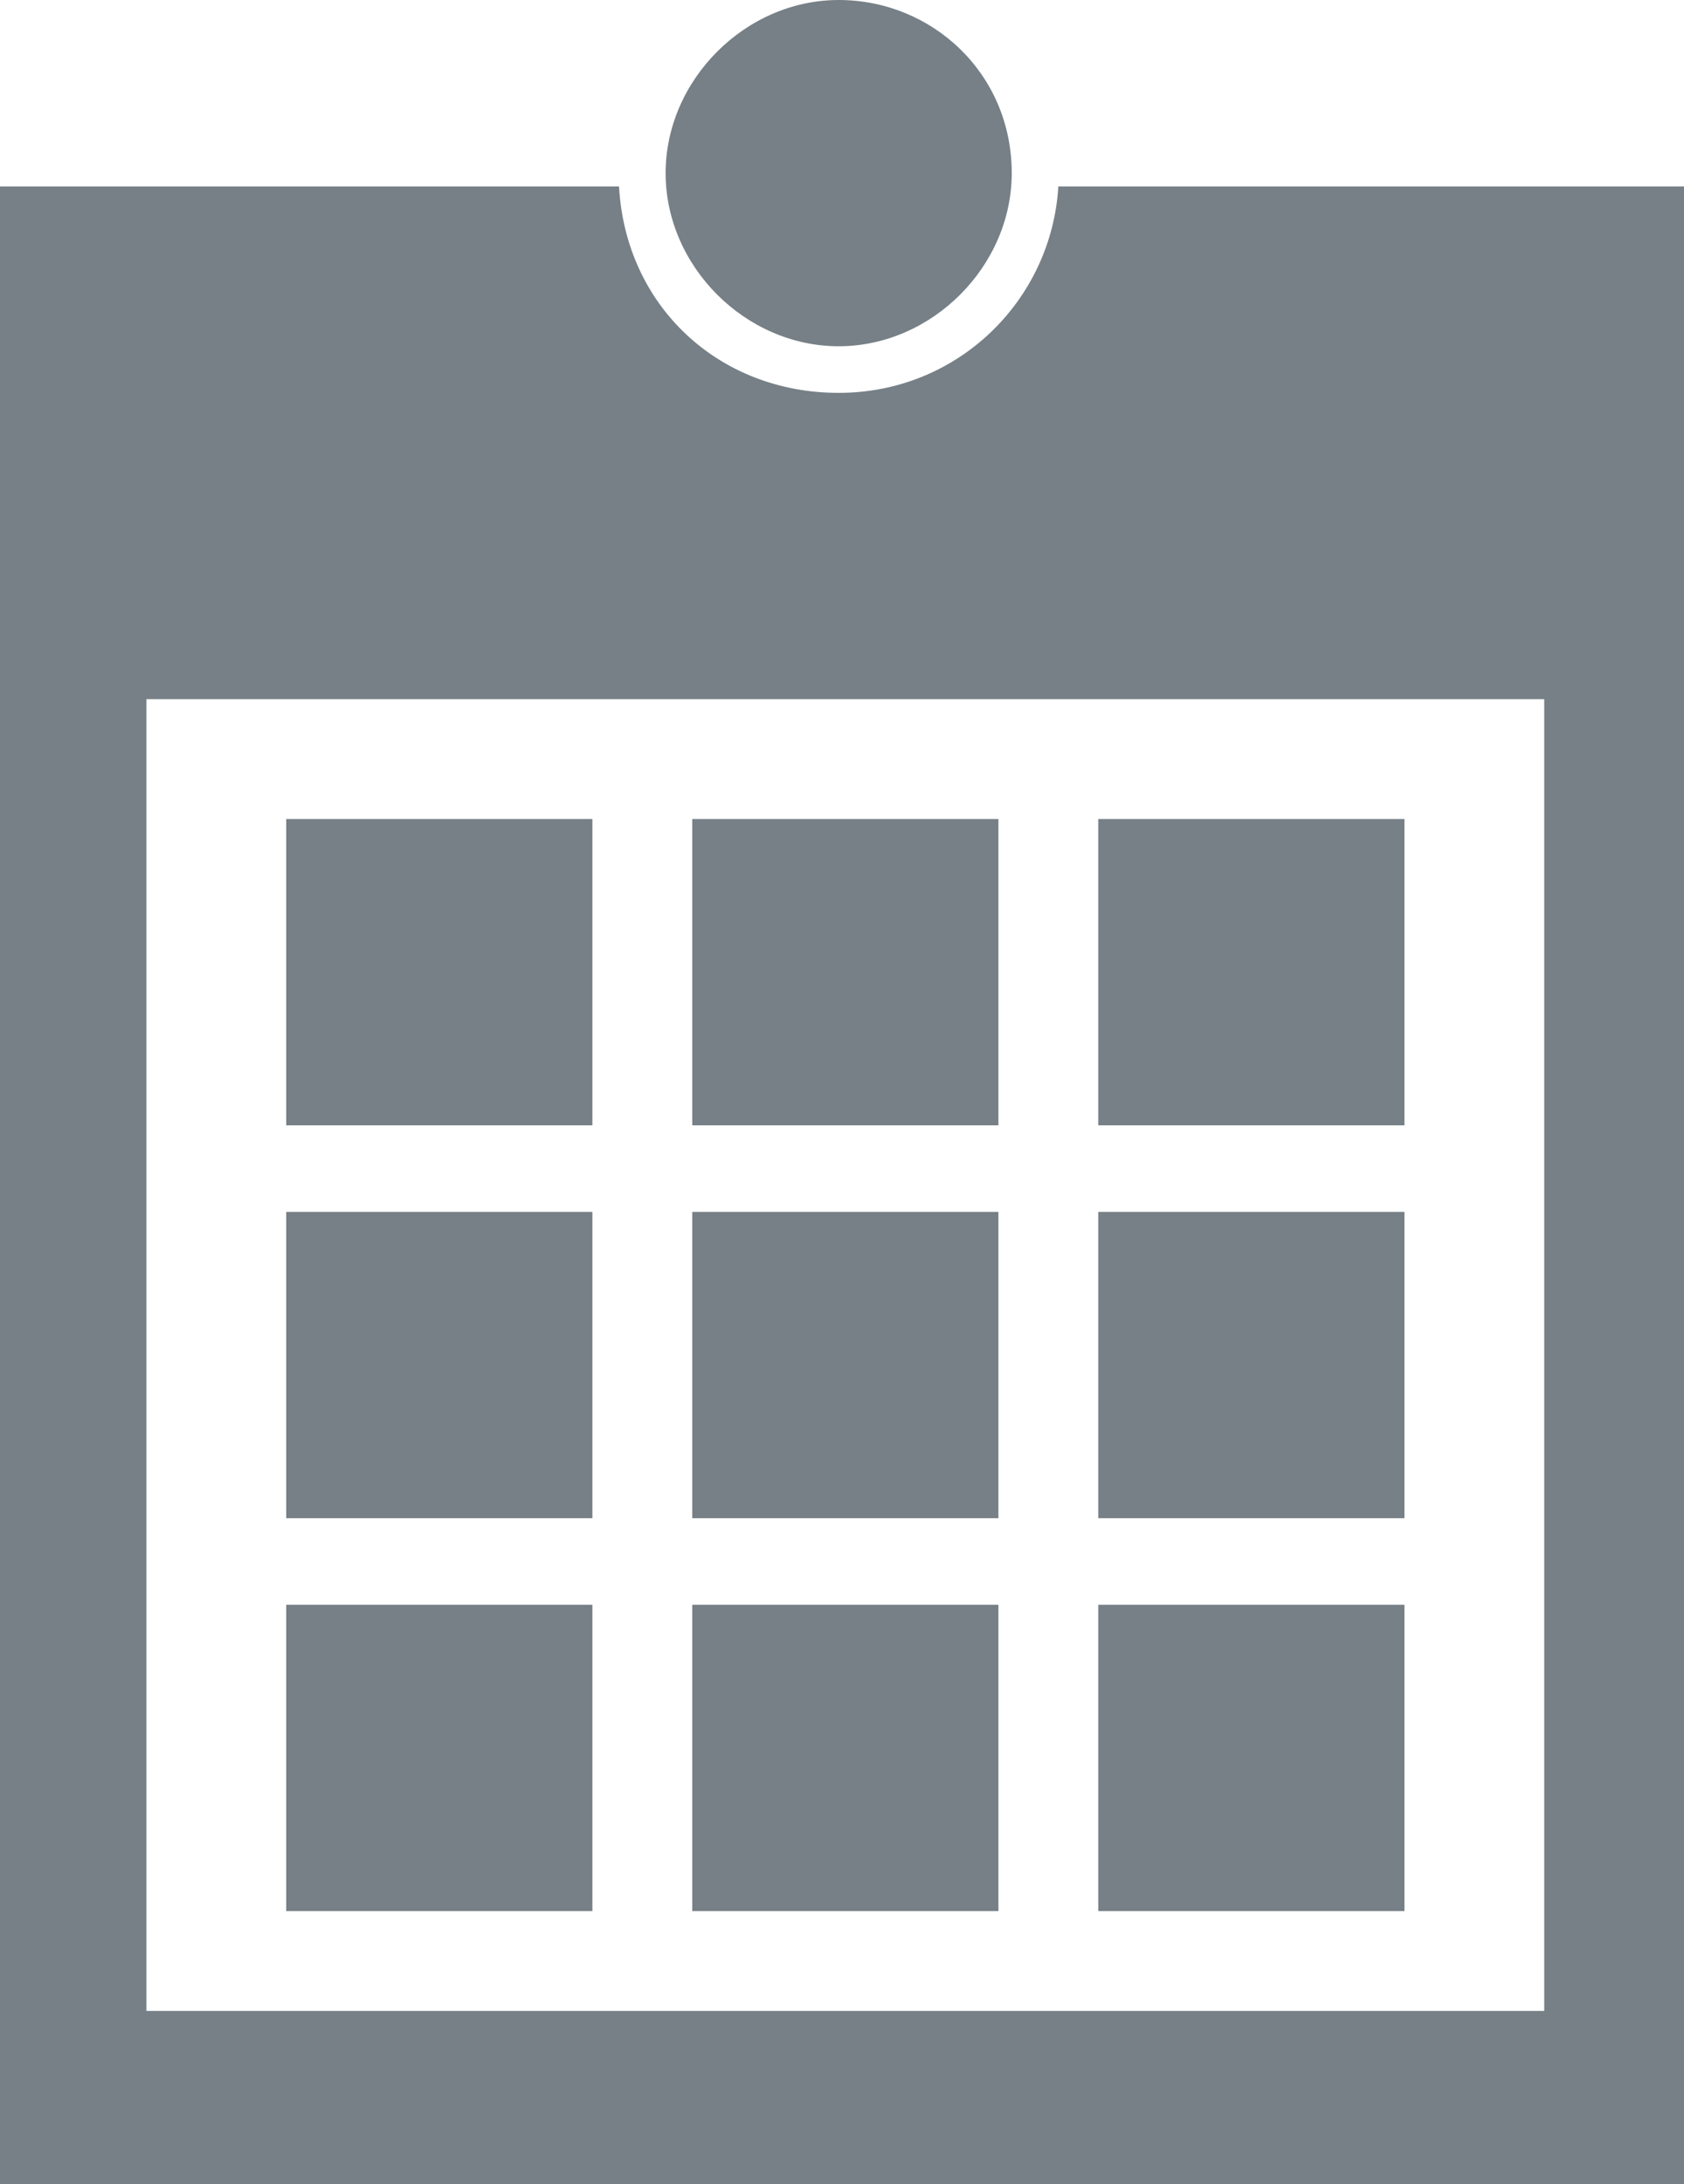 <?xml version="1.0" encoding="UTF-8"?>
<svg id="_レイヤー_1" data-name="レイヤー_1" xmlns="http://www.w3.org/2000/svg" version="1.1" viewBox="0 0 25.3 32.8">
  <!-- Generator: Adobe Illustrator 29.0.0, SVG Export Plug-In . SVG Version: 2.1.0 Build 186)  -->
  <path d="M15.9,2.8c-.1,1.7-1.5,3.1-3.3,3.1s-3.2-1.3-3.3-3.1H0v30h25.3V2.8h-9.4ZM23.2,30.2H2.2V10.5h21v19.7Z" fill="#768086"/>
  <path d="M8.9,16.9h-4.6v-4.6h4.6v4.6ZM15,12.3h-4.6v4.6h4.6v-4.6ZM21.1,12.3h-4.6v4.6h4.6v-4.6ZM8.9,18.2h-4.6v4.6h4.6v-4.6ZM15,18.2h-4.6v4.6h4.6v-4.6ZM21.1,18.2h-4.6v4.6h4.6v-4.6ZM8.9,24.1h-4.6v4.6h4.6v-4.6ZM15,24.1h-4.6v4.6h4.6v-4.6ZM21.1,24.1h-4.6v4.6h4.6v-4.6Z" fill="#768086"/>
  <path d="M15.2,2.6c0,1.4-1.2,2.6-2.6,2.6s-2.6-1.2-2.6-2.6,1.2-2.6,2.6-2.6,2.6,1.1,2.6,2.6Z" fill="#768086"/>
</svg>